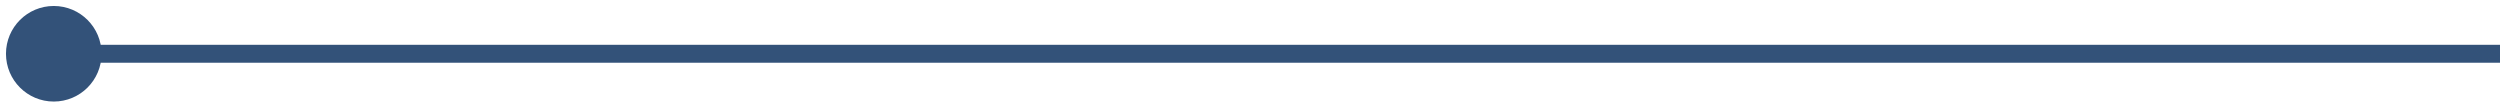 <svg width="279" height="12" viewBox="0 0 279 12" fill="none" xmlns="http://www.w3.org/2000/svg">
<path d="M11.333 6C11.333 8.946 8.946 11.333 6 11.333C3.054 11.333 0.667 8.946 0.667 6C0.667 3.054 3.054 0.667 6 0.667C8.946 0.667 11.333 3.054 11.333 6ZM279 6V7H6V6V5H279V6Z" fill="#335279"/>
</svg>
